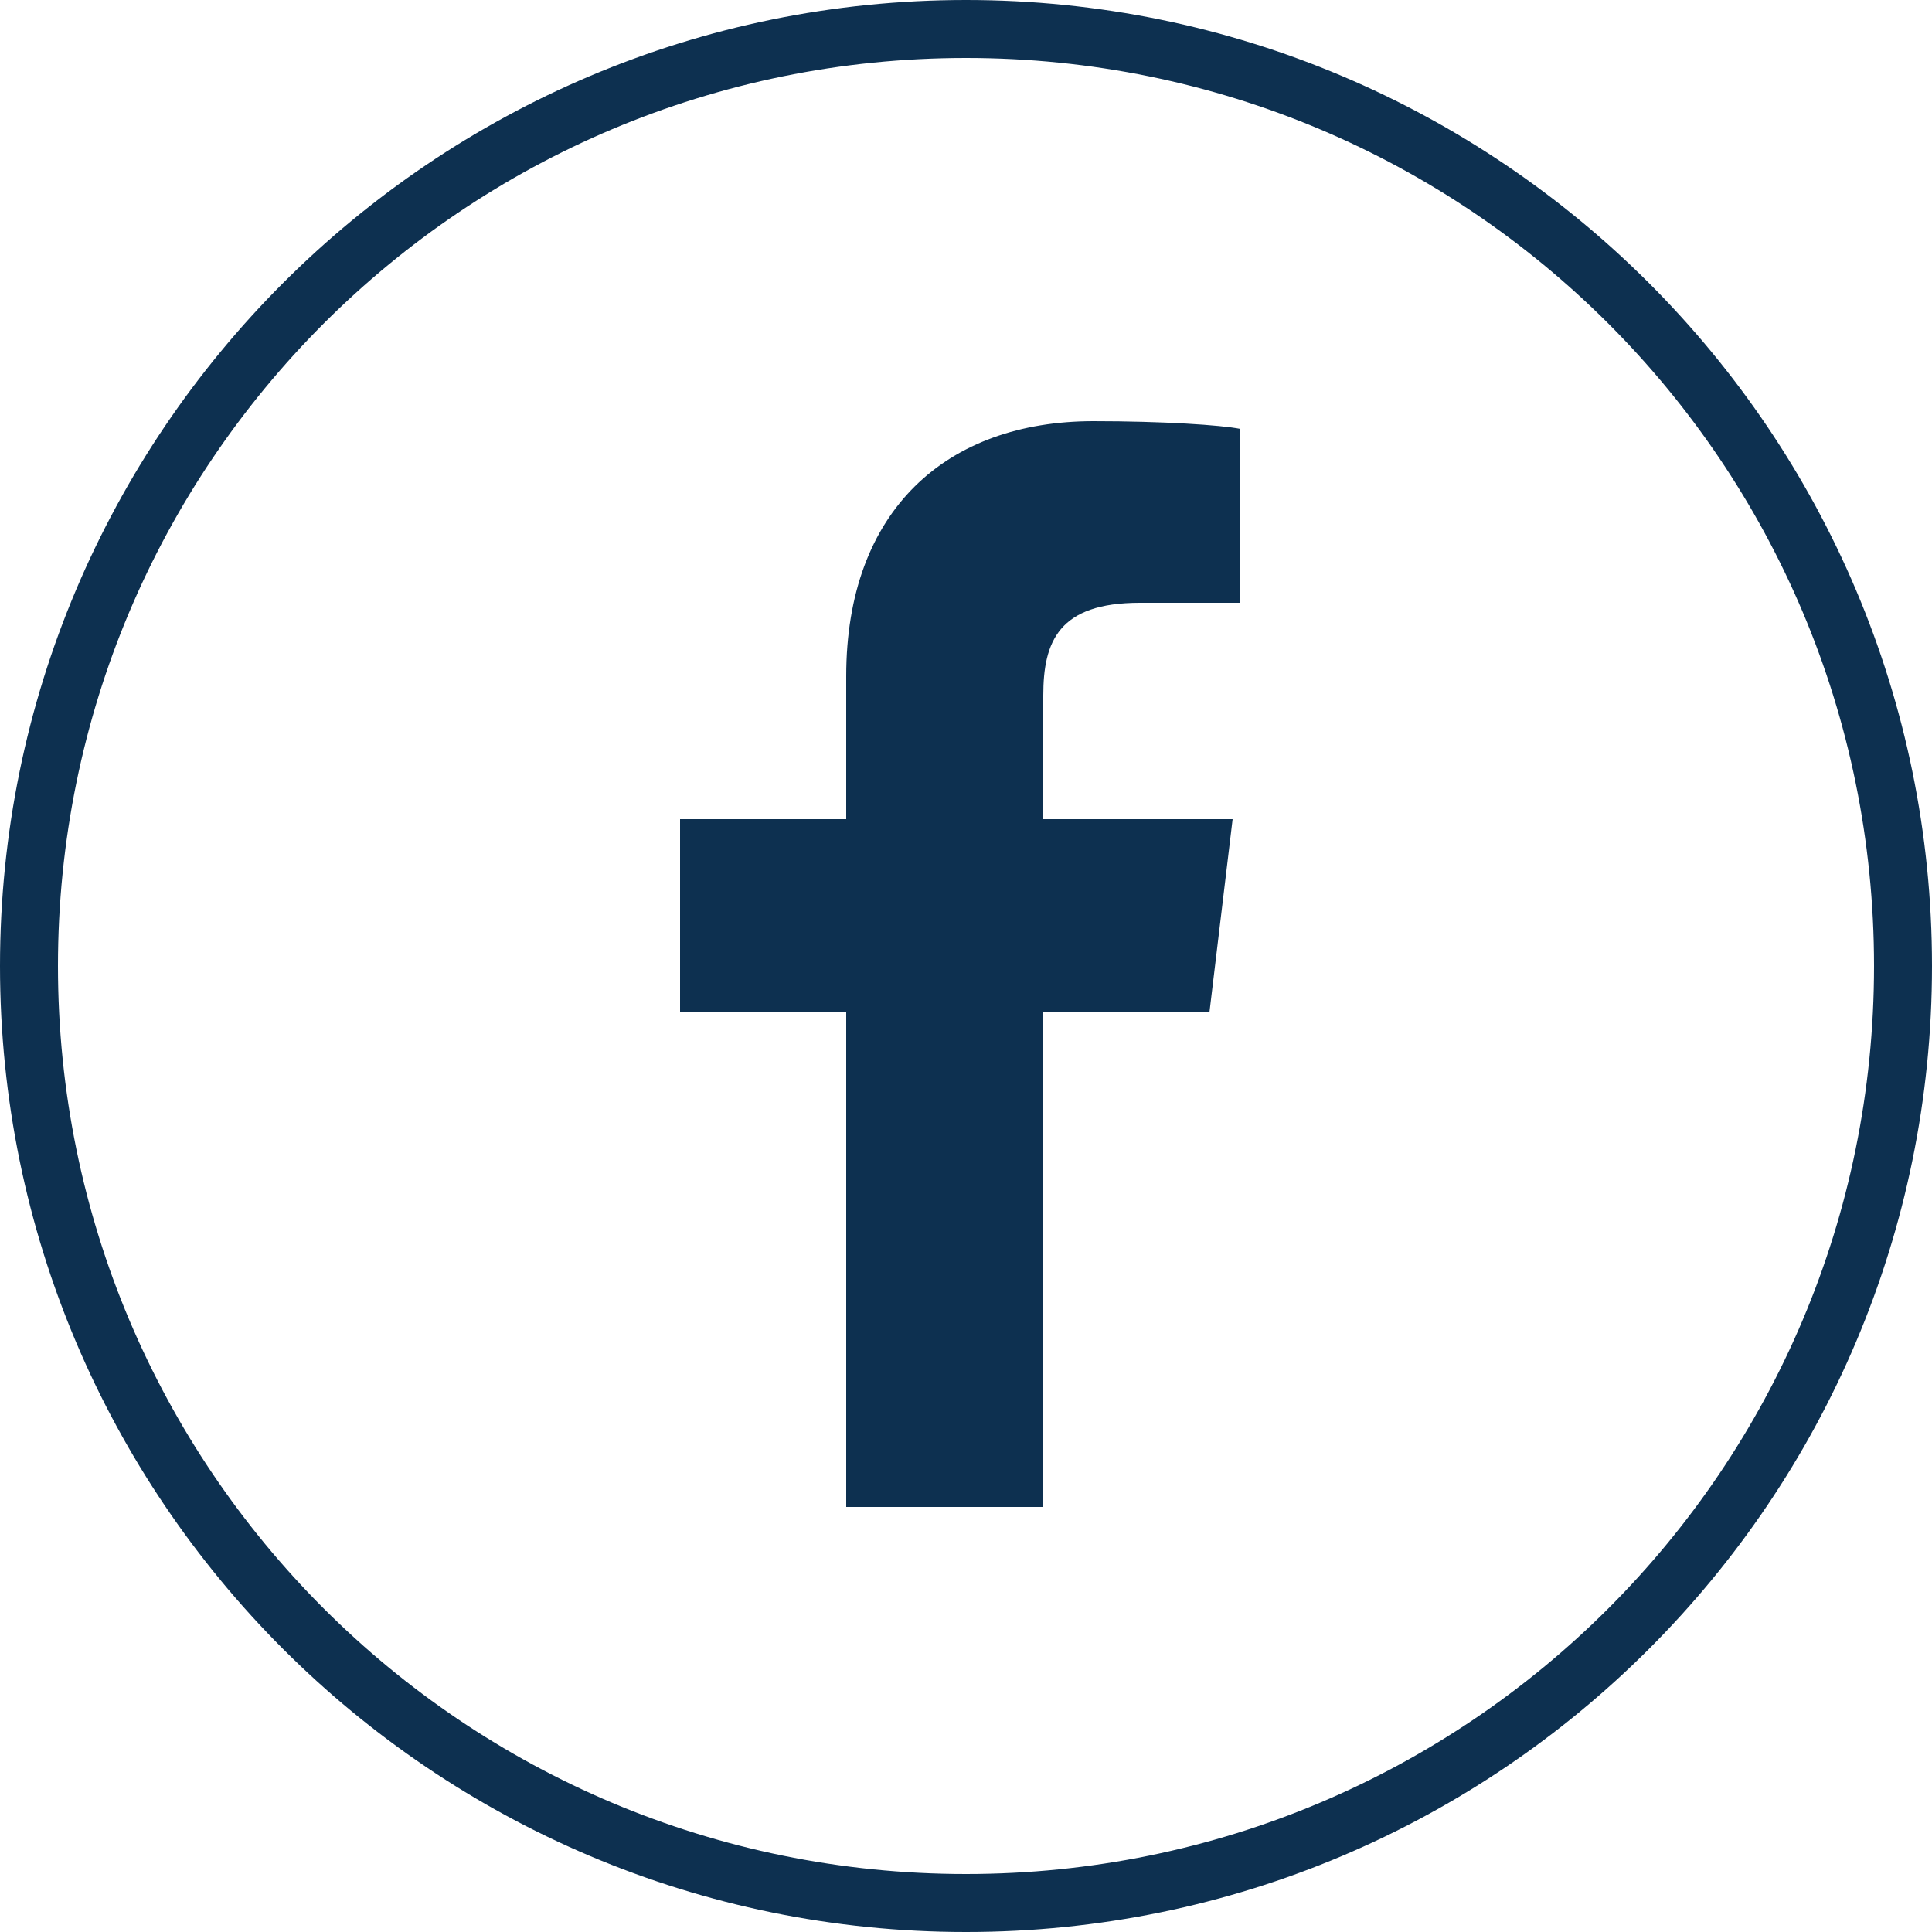 <?xml version="1.0" encoding="UTF-8"?> <!-- Generator: Adobe Illustrator 24.2.0, SVG Export Plug-In . SVG Version: 6.00 Build 0) --> <svg xmlns="http://www.w3.org/2000/svg" xmlns:xlink="http://www.w3.org/1999/xlink" version="1.1" id="Layer_1" x="0px" y="0px" viewBox="0 0 50 50" style="enable-background:new 0 0 50 50;" xml:space="preserve"> <style type="text/css"> .st0{fill:#0D3050;} </style> <path class="st0" d="M25,0C11.2,0,0,11.2,0,25s11.2,25,25,25s25-11.2,25-25S38.8,0,25,0z M25,48.5C12,48.5,1.5,38,1.5,25 S12,1.5,25,1.5S48.5,12,48.5,25S38,48.5,25,48.5z"></path> <path id="f" class="st0" d="M27,39V26.2h4.3l0.6-5H27v-3.2c0-1.4,0.4-2.4,2.5-2.4l2.6,0v-4.5c-0.5-0.1-2-0.2-3.8-0.2 c-3.8,0-6.4,2.3-6.4,6.6v3.7h-4.3v5h4.3V39H27z"></path> </svg> 